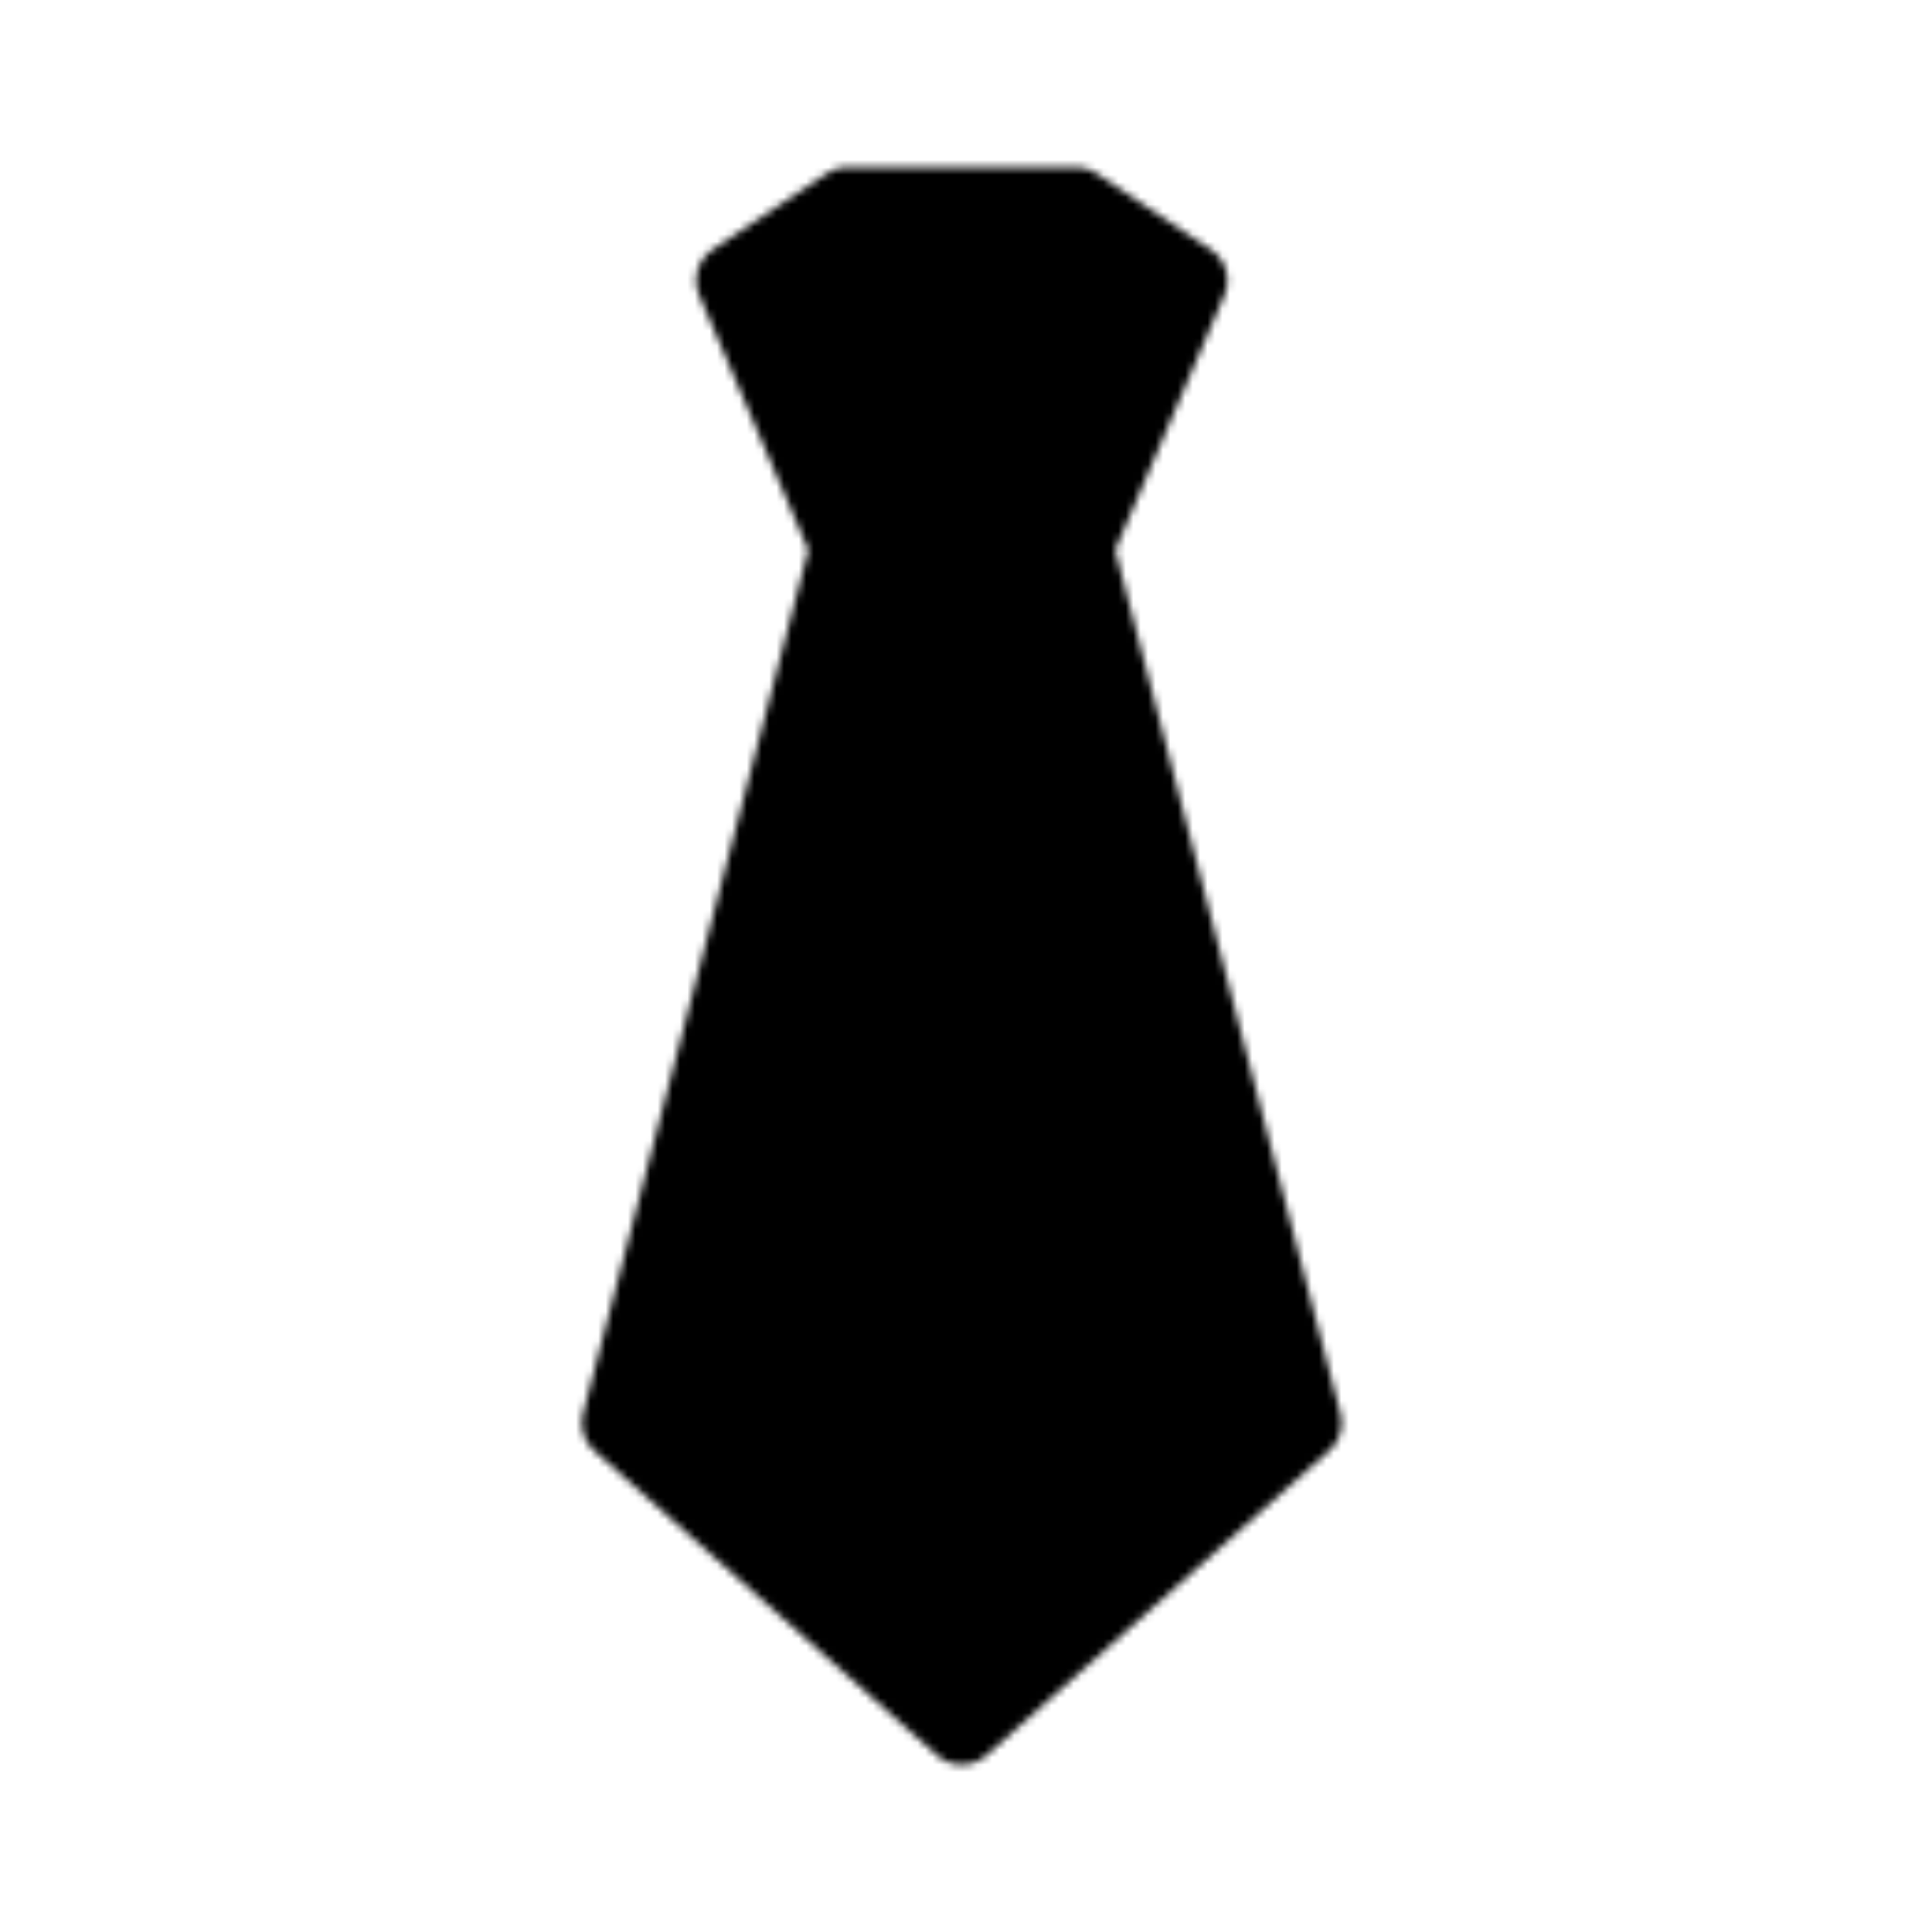 <svg width="260" height="260" viewBox="0 0 260 260" fill="none" xmlns="http://www.w3.org/2000/svg">
<mask id="mask0_30_82" style="mask-type:luminance" maskUnits="userSpaceOnUse" x="78" y="22" width="103" height="216">
<path d="M83.306 191.5L114.056 73.625H144.806L175.556 191.5L129.431 232.5L83.306 191.5ZM114.056 27.5H144.806L160.181 37.75L144.806 73.625H114.056L98.681 37.75L114.056 27.5Z" fill="#555555"/>
<path d="M114.056 73.625L83.306 191.5L129.431 232.5L175.556 191.5L144.806 73.625M114.056 73.625H144.806M114.056 73.625L98.681 37.75L114.056 27.5H144.806L160.181 37.75L144.806 73.625" stroke="white" stroke-width="10" stroke-linecap="round" stroke-linejoin="round"/>
</mask>
<g mask="url(#mask0_30_82)">
<path d="M6.431 7H252.431V253H6.431V7Z" fill="black"/>
</g>
</svg>
